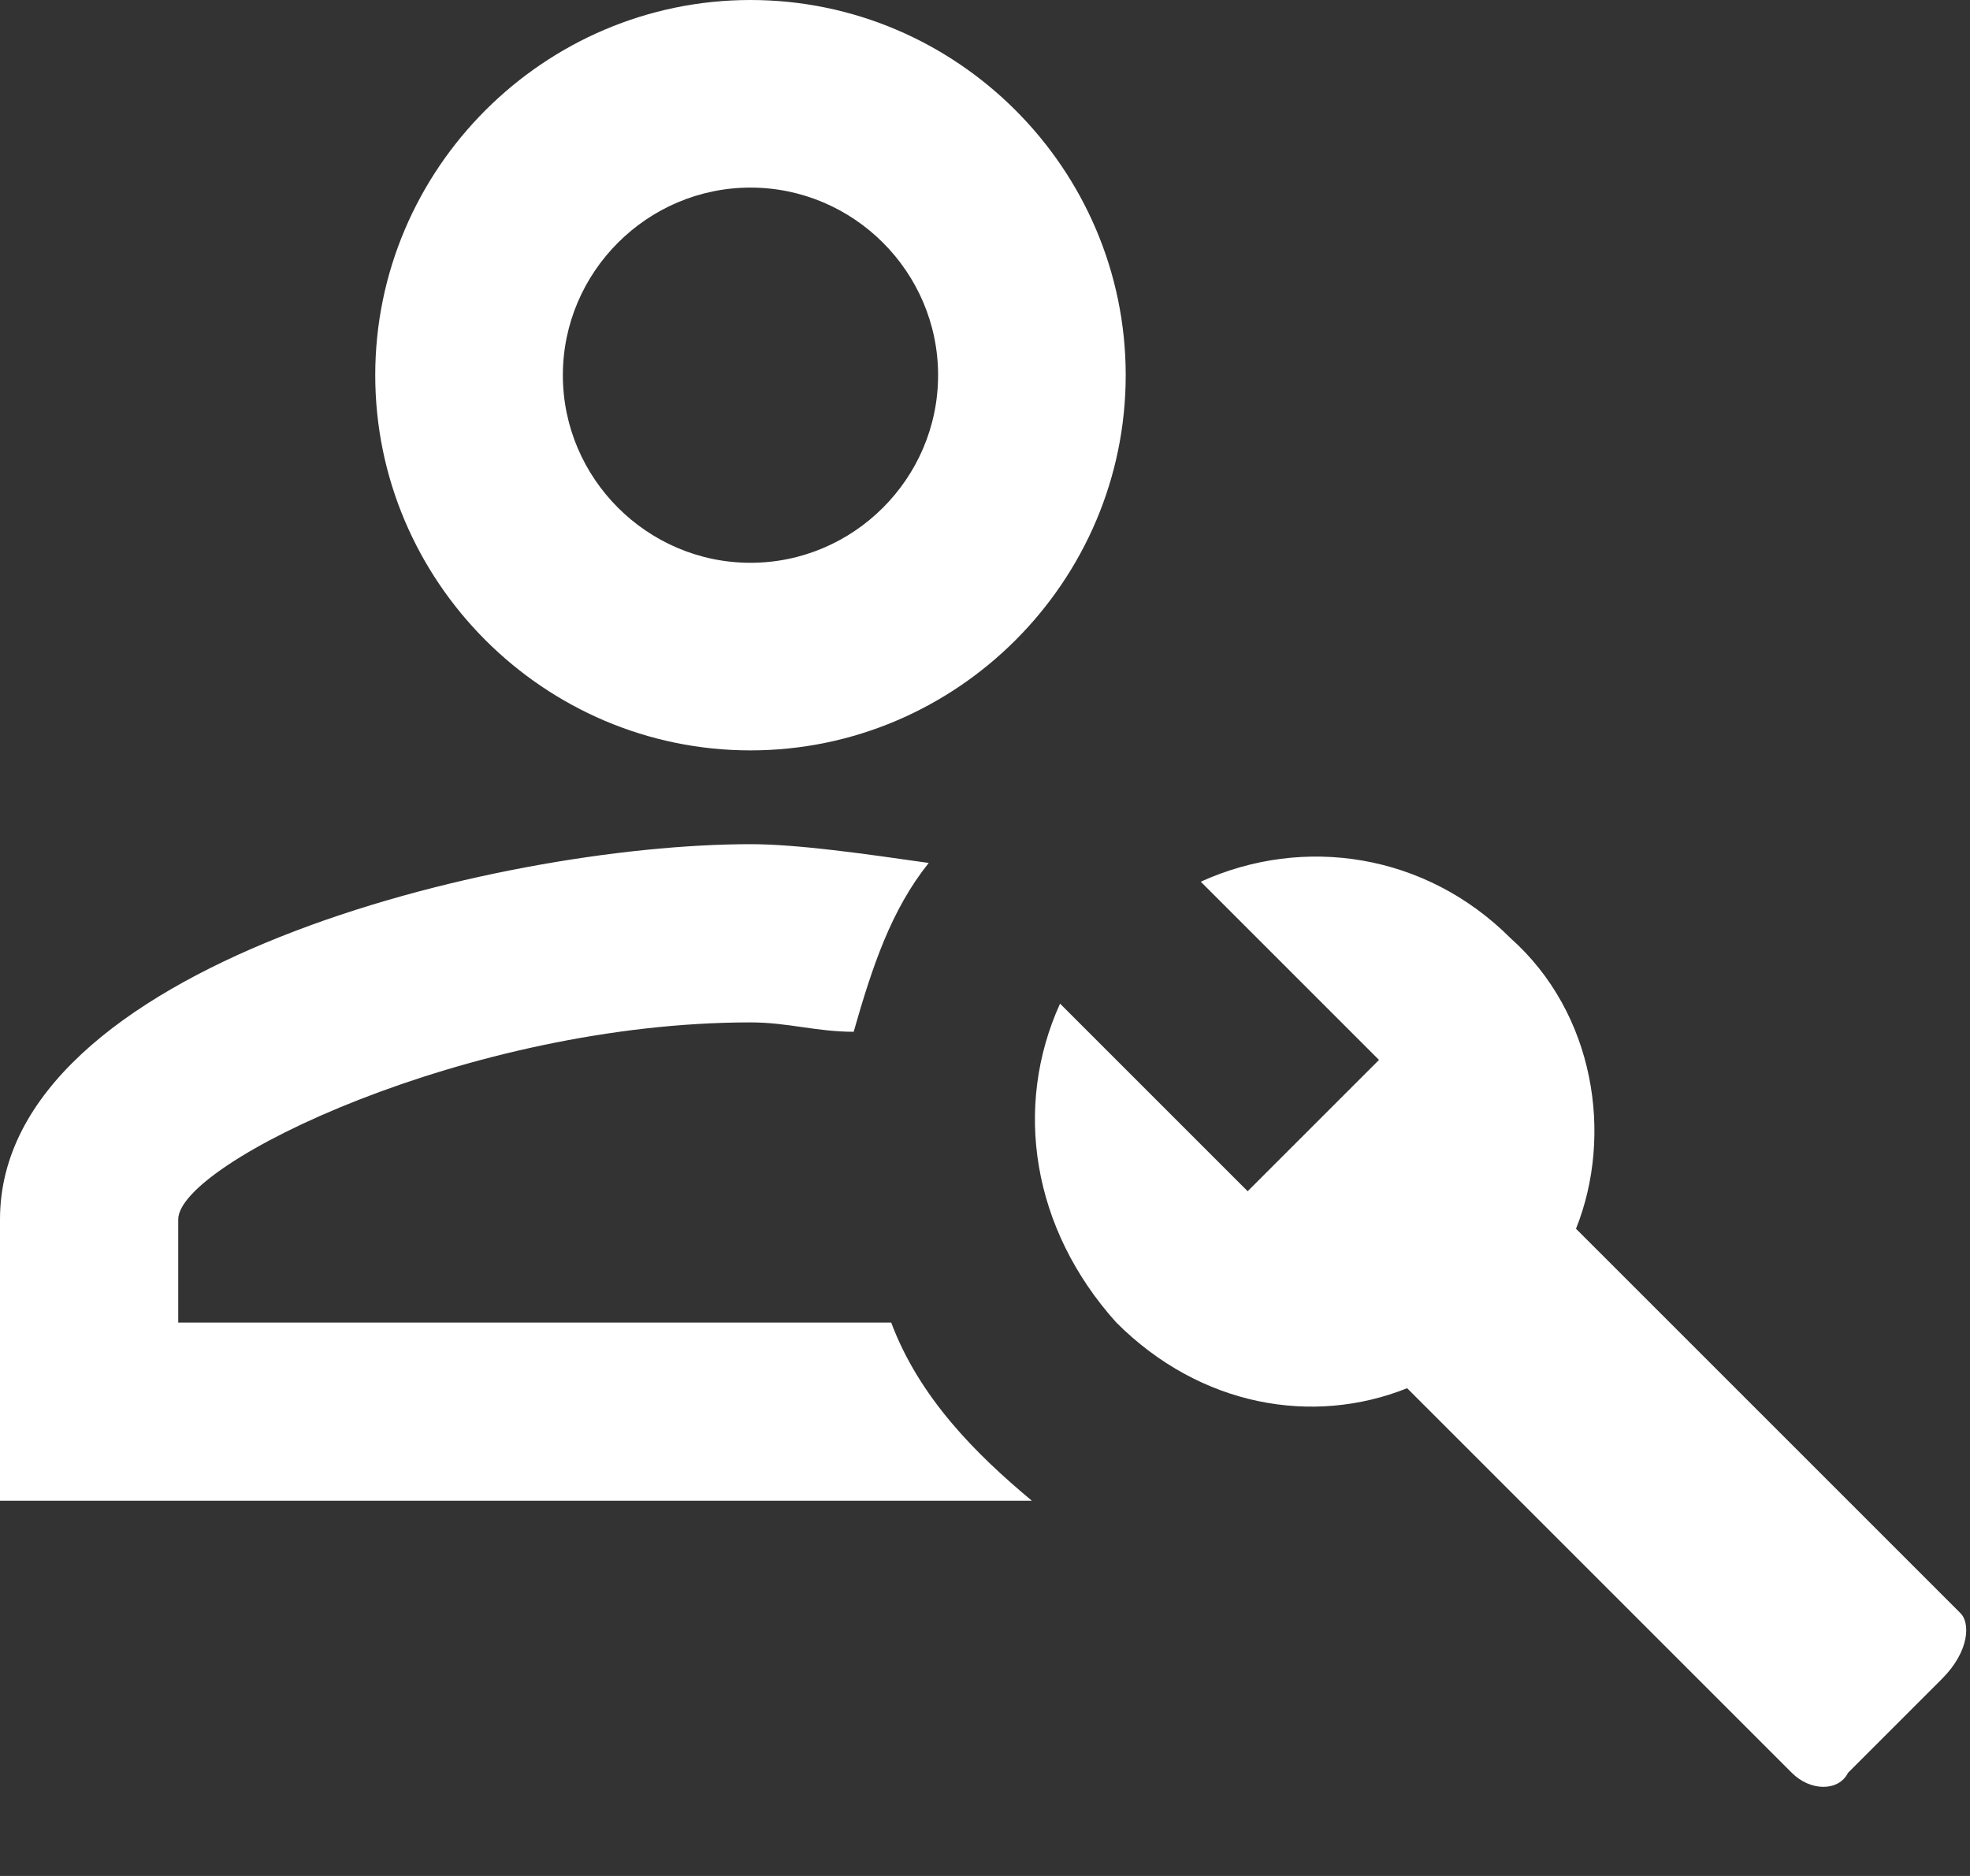 <?xml version="1.0" encoding="UTF-8"?> <svg xmlns="http://www.w3.org/2000/svg" width="21" height="20" viewBox="0 0 21 20" fill="none"><rect x="0" y="0" width="21" height="20" fill="#333333" stroke="none"/><path d="M20.9 17.2L16.8 13.1C17.2 12.1 17 10.8 16.1 10C15.2 9.1 13.9 8.9 12.8 9.4L14.7 11.3L13.3 12.7L11.3 10.7C10.8 11.8 11 13.1 11.9 14.1C12.8 15 14 15.2 15 14.8L19.1 18.9C19.3 19.1 19.6 19.1 19.7 18.9L20.7 17.9C21 17.6 21 17.3 20.9 17.2ZM8 8C10.2 8 12 6.2 12 4C12 1.8 10.2 0 8 0C5.8 0 4 1.8 4 4C4 6.2 5.8 8 8 8ZM8 2C9.1 2 10 2.9 10 4C10 5.1 9.1 6 8 6C6.9 6 6 5.1 6 4C6 2.9 6.9 2 8 2ZM11 16H0V13C0 10.3 5.3 9 8 9C8.5 9 9.2 9.1 9.9 9.2C9.5 9.7 9.3 10.3 9.1 11C8.7 11 8.4 10.9 8 10.9C5 10.9 1.9 12.4 1.9 13V14.1H9.5C9.8 14.9 10.4 15.5 11 16Z" fill="white"></path></svg> 